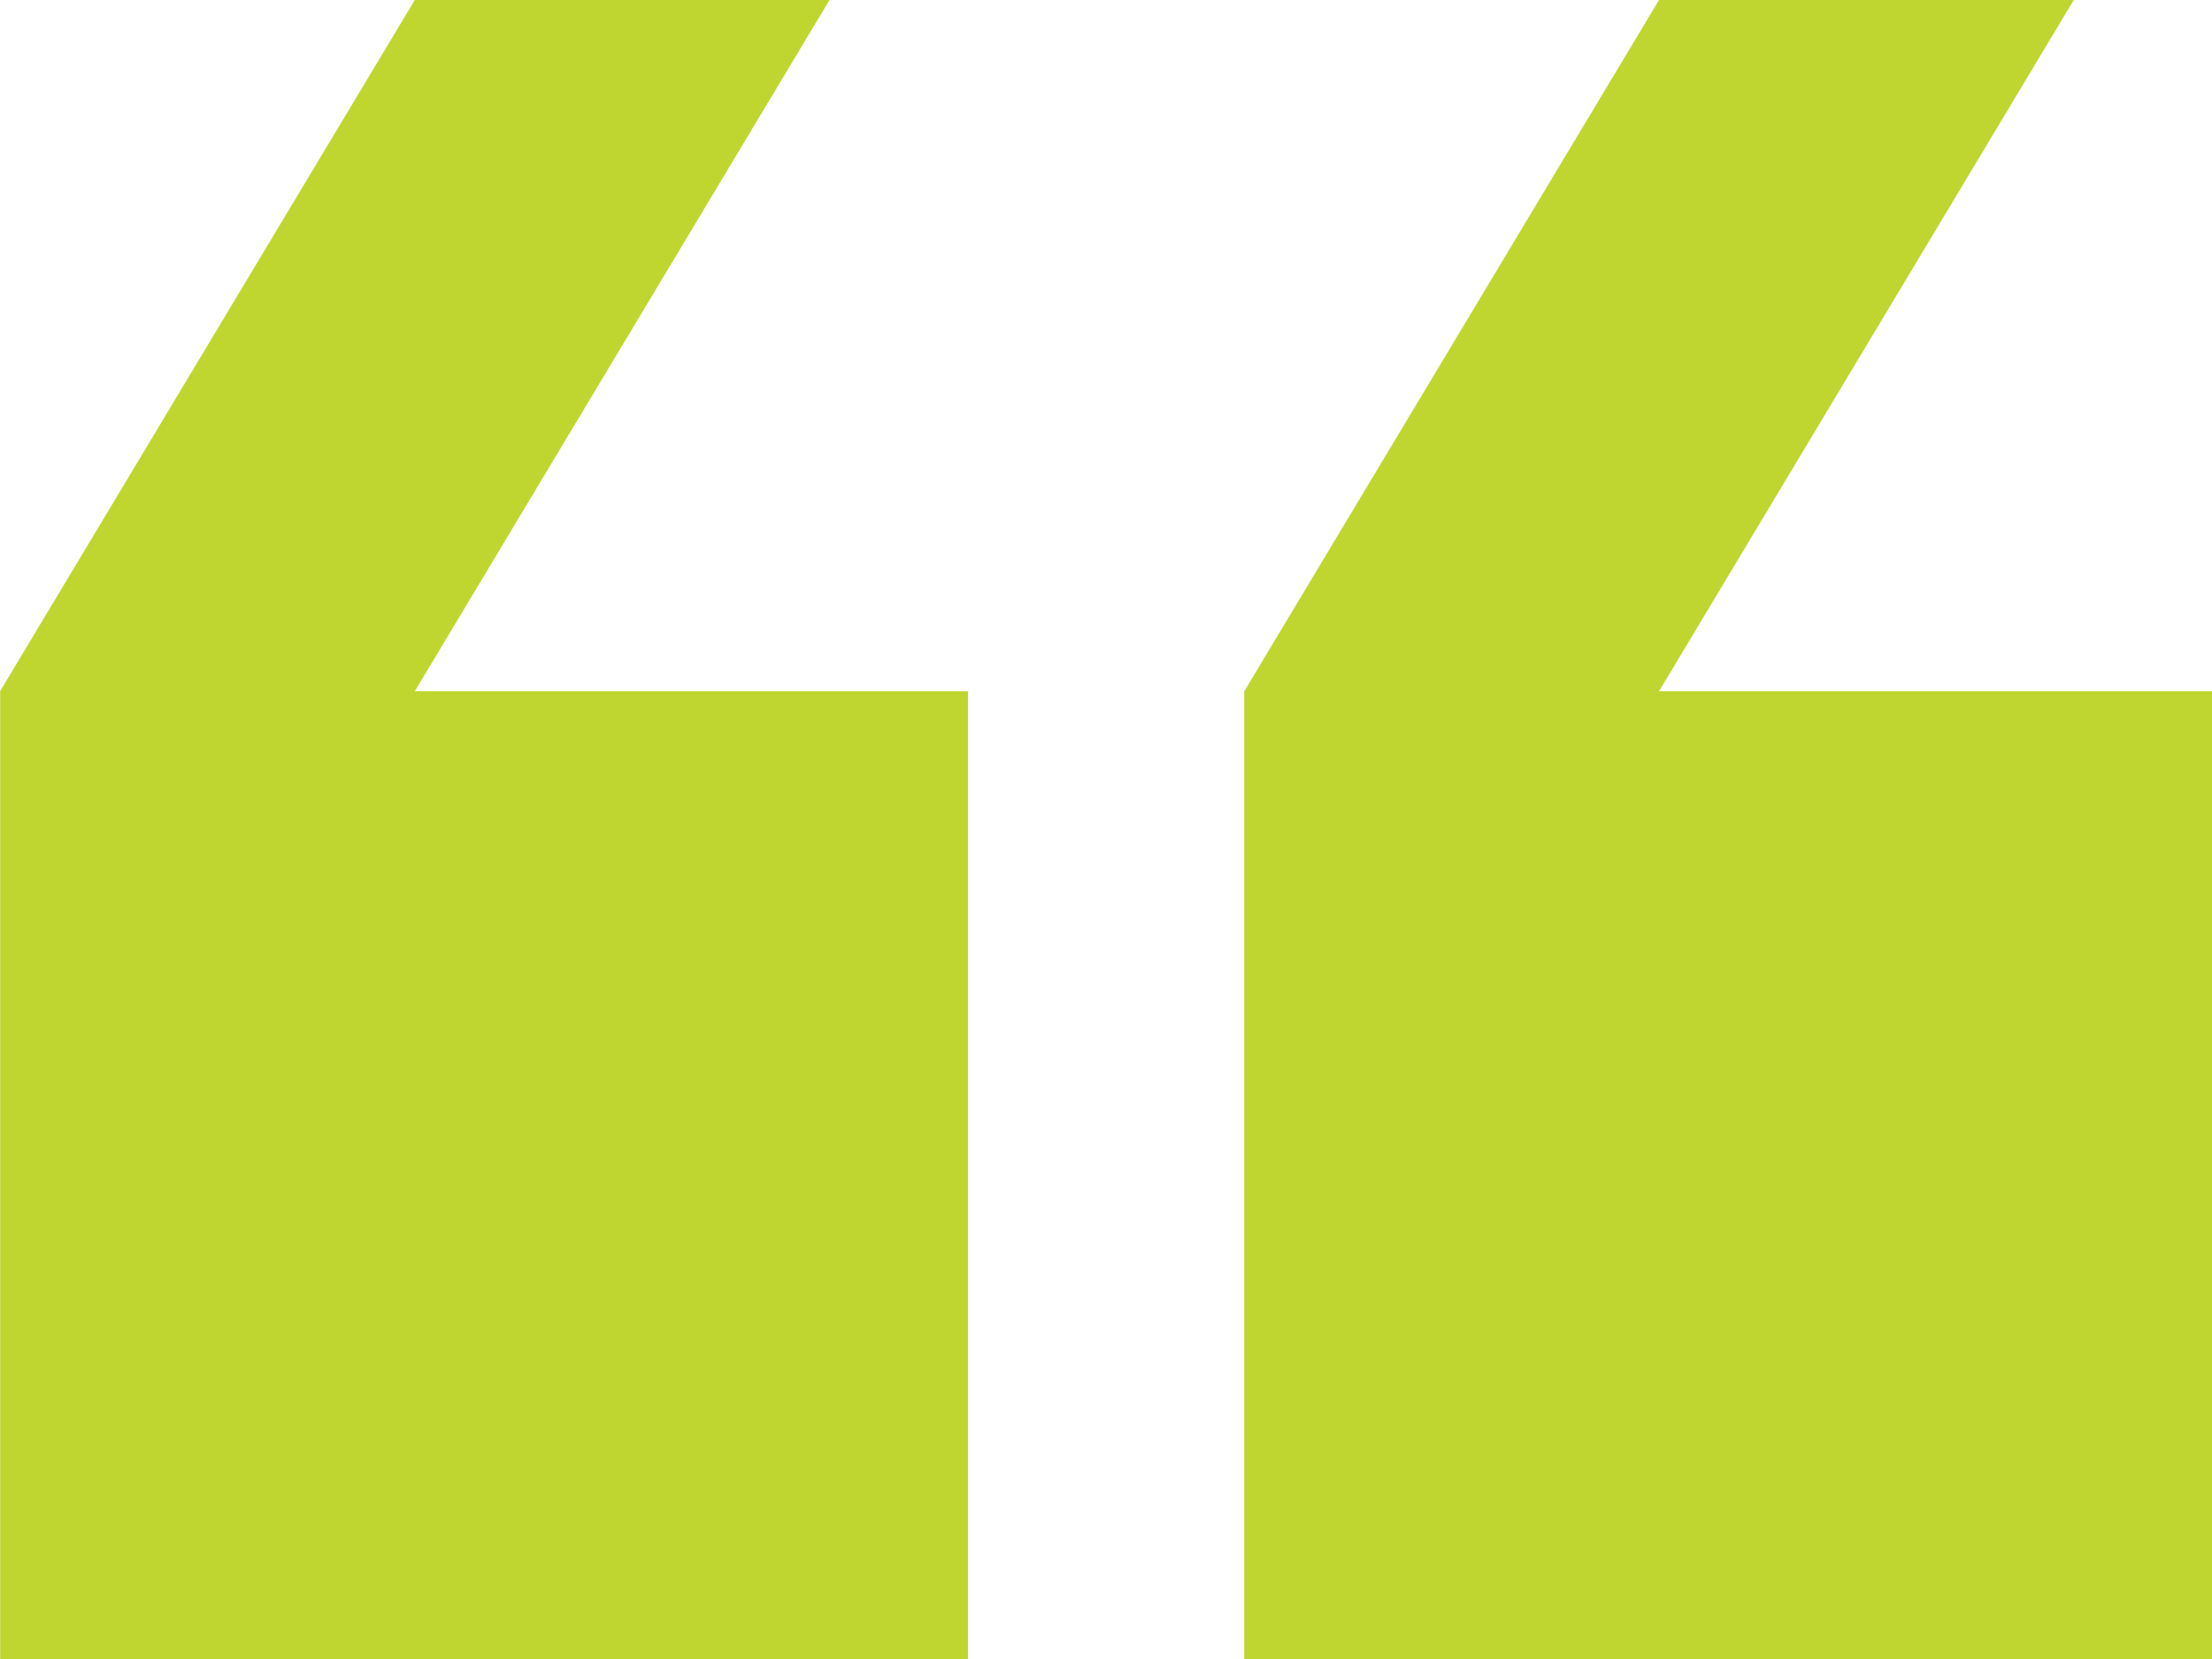 <svg xmlns="http://www.w3.org/2000/svg" width="37.789" height="28.342" viewBox="0 0 37.789 28.342"><defs><style>.a{fill:#bfd630;}</style></defs><g transform="translate(-1088.097 -124.053)"><path class="a" d="M1181.734,135.862l7.085-11.809h-7.085l-7.085,11.809,2.362,4.724Z" transform="translate(-65.295)"/><path class="a" d="M1095.183,135.862l7.085-11.809h-7.085l-7.085,11.809,2.362,4.724Z"/><path class="a" d="M1174.648,172.137v16.533h16.533V172.137h-16.533Z" transform="translate(-65.295 -36.275)"/><path class="a" d="M1088.1,172.137v16.533h16.533V172.137H1088.1Z" transform="translate(0 -36.275)"/></g></svg>